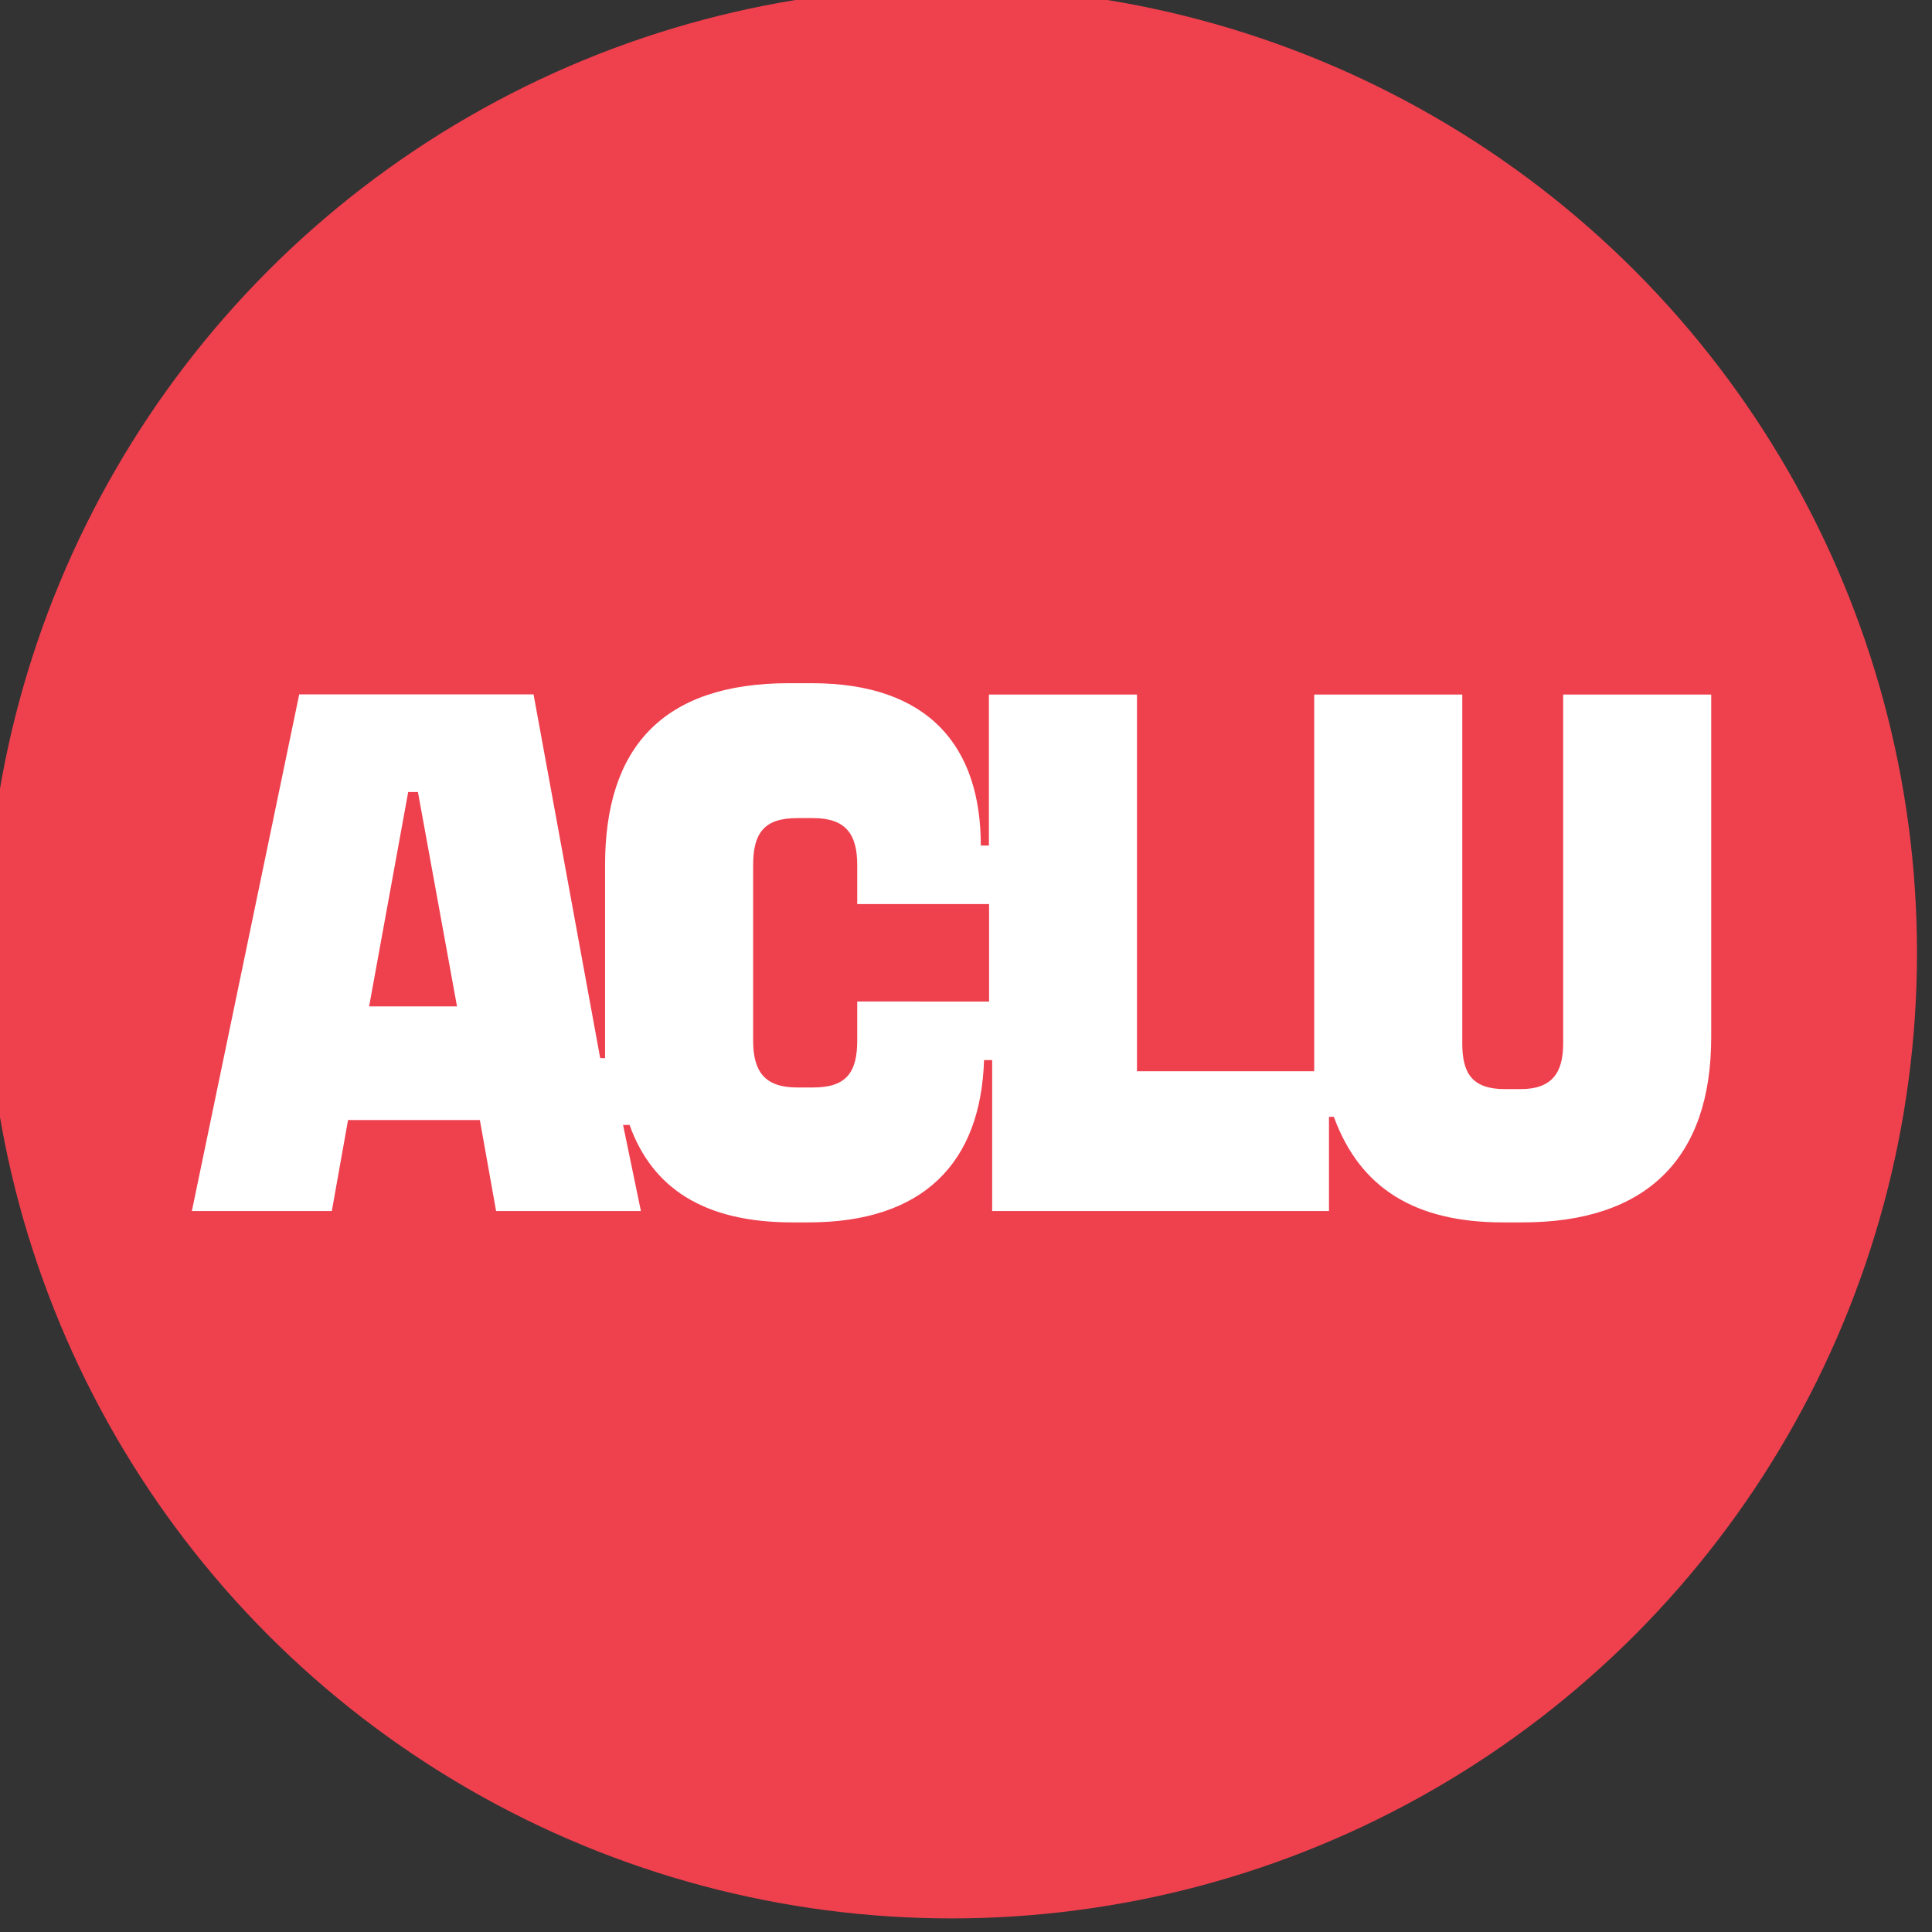 <?xml version="1.0" encoding="UTF-8" standalone="no"?>
<!-- Created with Inkscape (http://www.inkscape.org/) -->

<svg
   width="6.35mm"
   height="6.35mm"
   viewBox="0 0 6.35 6.35"
   version="1.1"
   id="svg1"
   xml:space="preserve"
   inkscape:version="1.3 (0e150ed, 2023-07-21)"
   sodipodi:docname="aclu.svg"
   xmlns:inkscape="http://www.inkscape.org/namespaces/inkscape"
   xmlns:sodipodi="http://sodipodi.sourceforge.net/DTD/sodipodi-0.dtd"
   xmlns="http://www.w3.org/2000/svg"
   xmlns:svg="http://www.w3.org/2000/svg"><rect x="0" y="0" width="6.35" height="6.35" fill="#333333" stroke="none"/><sodipodi:namedview
     id="namedview1"
     pagecolor="#ffffff"
     bordercolor="#000000"
     borderopacity="0.25"
     inkscape:showpageshadow="2"
     inkscape:pageopacity="0.0"
     inkscape:pagecheckerboard="0"
     inkscape:deskcolor="#d1d1d1"
     inkscape:document-units="mm"
     inkscape:zoom="1.6141365"
     inkscape:cx="-0.30976315"
     inkscape:cy="46.464473"
     inkscape:window-width="1680"
     inkscape:window-height="997"
     inkscape:window-x="0"
     inkscape:window-y="25"
     inkscape:window-maximized="1"
     inkscape:current-layer="layer1" /><defs
     id="defs1" /><g
     inkscape:label="Layer 1"
     inkscape:groupmode="layer"
     id="layer1"
     transform="translate(-157.644,-141.284)"><g
       id="g2"
       transform="matrix(0.533,0,0,0.533,73.574,65.938)"><circle
         style="font-variation-settings:'wght' 700;opacity:1;fill:#ef404e;fill-opacity:1;stroke-width:8.335"
         id="path2"
         cx="163.597"
         cy="147.238"
         r="5.954" /><path
         data-v-110a2cbb=""
         fill="#0055aa"
         d="m 163.016,147.538 v 0.24 c 0,0.2 -0.07,0.29 -0.271,0.29 h -0.1 c -0.201,0 -0.271,-0.1 -0.271,-0.29 v -1.081 c 0,-0.2 0.07,-0.29 0.271,-0.29 h 0.1 c 0.201,0 0.271,0.1 0.271,0.29 v 0.24 h 0.813 v 0.601 z m -3.01,0.03 0.241,-1.322 h 0.06 l 0.241,1.322 z m -1.093,1.262 h 0.863 l 0.1,-0.561 h 0.813 l 0.1,0.561 h 0.893 l -0.11,-0.531 h 0.04 c 0.14,0.391 0.461,0.601 1.003,0.601 h 0.1 c 0.712,0 1.063,-0.37 1.083,-1.001 h 0.05 v 0.931 h 2.077 v -0.581 h 0.03 c 0.161,0.441 0.502,0.651 1.043,0.651 h 0.12 c 0.762,0 1.164,-0.391 1.164,-1.142 v -2.113 h -0.913 v 2.153 c 0,0.18 -0.07,0.28 -0.261,0.28 h -0.1 c -0.201,0 -0.261,-0.1 -0.261,-0.28 v -2.153 h -0.913 v 2.323 h -1.093 v -2.323 h -0.913 v 0.931 h -0.05 c 0,-0.611 -0.321,-1.001 -1.043,-1.001 h -0.14 c -0.782,0 -1.134,0.401 -1.134,1.121 v 1.071 c 0,0.04 0,0.08 0,0.12 h -0.03 l -0.411,-2.243 h -1.445 z"
         id="path1"
         style="fill:#ffffff;fill-opacity:1;stroke-width:0.072" /></g></g></svg>
